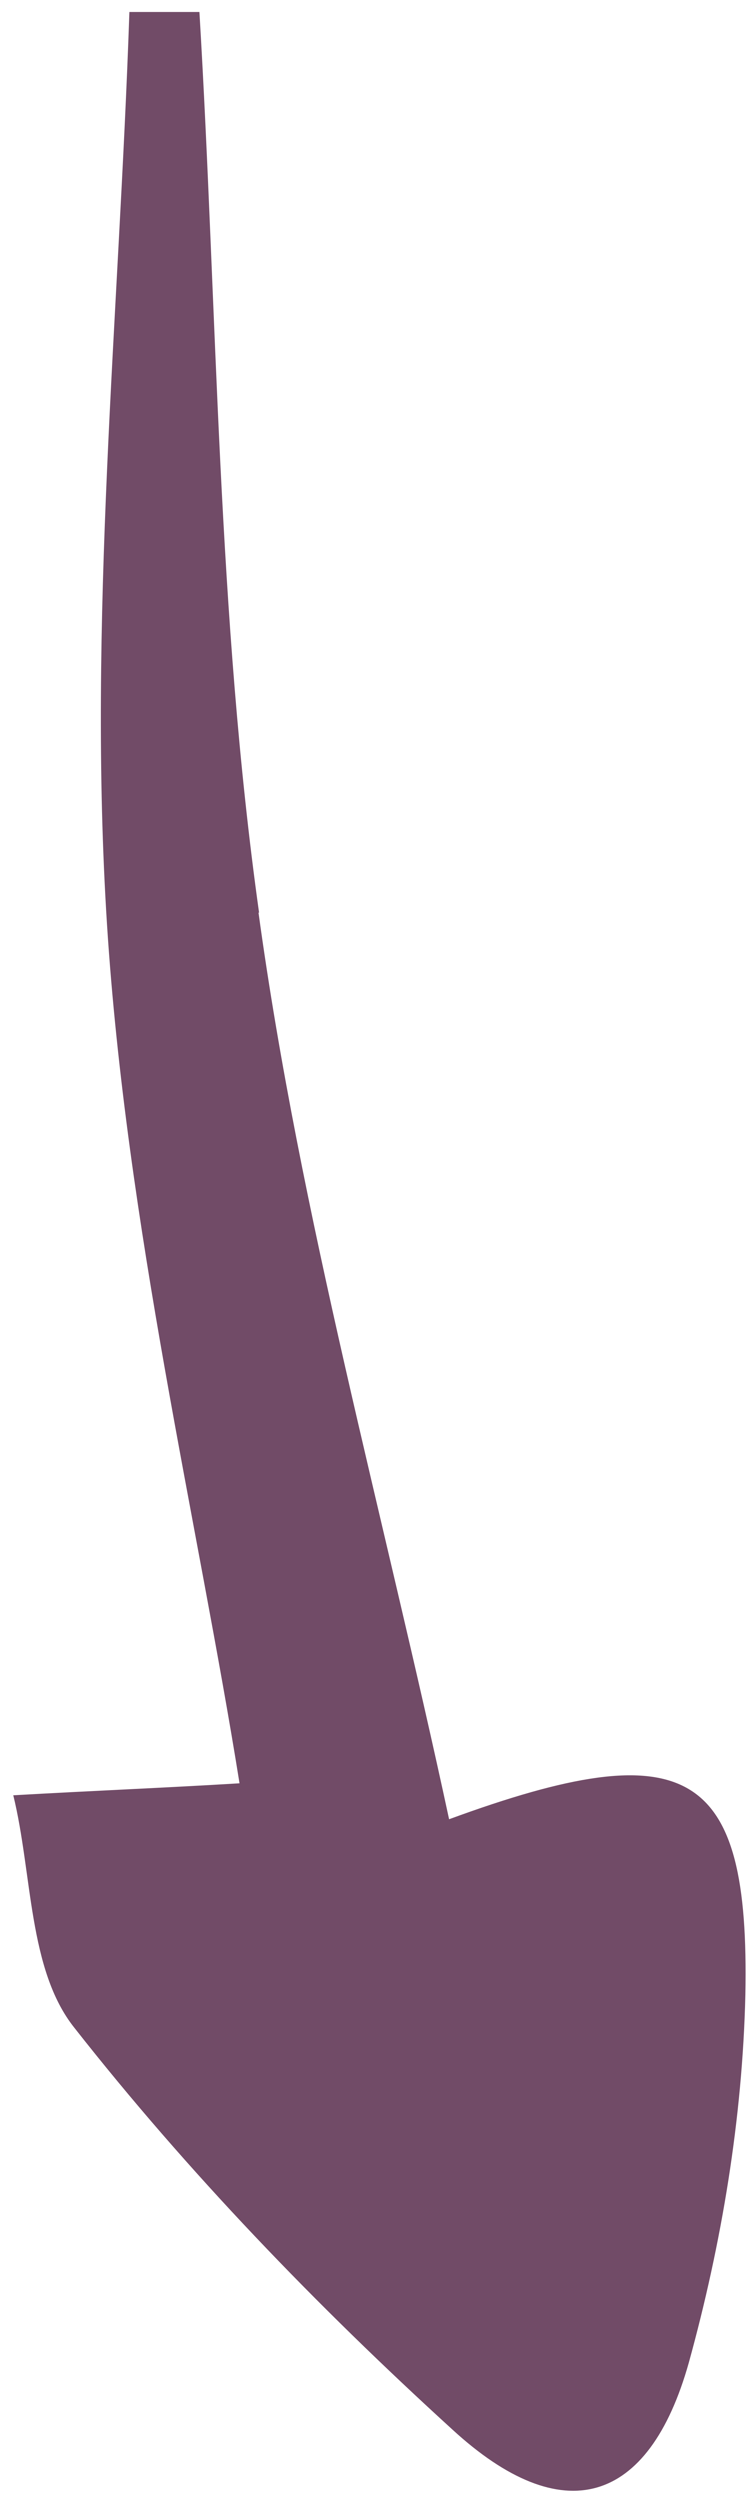 <?xml version="1.0" encoding="UTF-8"?>
<svg id="Capa_1" xmlns="http://www.w3.org/2000/svg" version="1.1" viewBox="0 0 29 96">
  <!-- Generator: Adobe Illustrator 29.5.1, SVG Export Plug-In . SVG Version: 2.1.0 Build 141)  -->
  <defs>
    <style>
      .st0 {
        fill: #714b67;
      }
    </style>
  </defs>
  <path class="st0" d="M9.95,35.04c-1.6-11.43-1.6-23.03-2.29-34.58h-2.69c-.4,11.72-1.6,23.43-.86,35.04.74,11.55,3.49,22.98,5.09,32.98-2.8.17-5.72.29-8.69.46.74,3.03.57,6.69,2.34,8.92,4.35,5.54,9.32,10.69,14.52,15.43,4.23,3.89,7.55,2.92,9.09-2.57,1.26-4.57,2.06-9.37,2.17-14.12.17-8.69-2.17-10.12-11.38-6.74-2.52-11.72-5.72-23.15-7.32-34.81Z"/>
</svg>